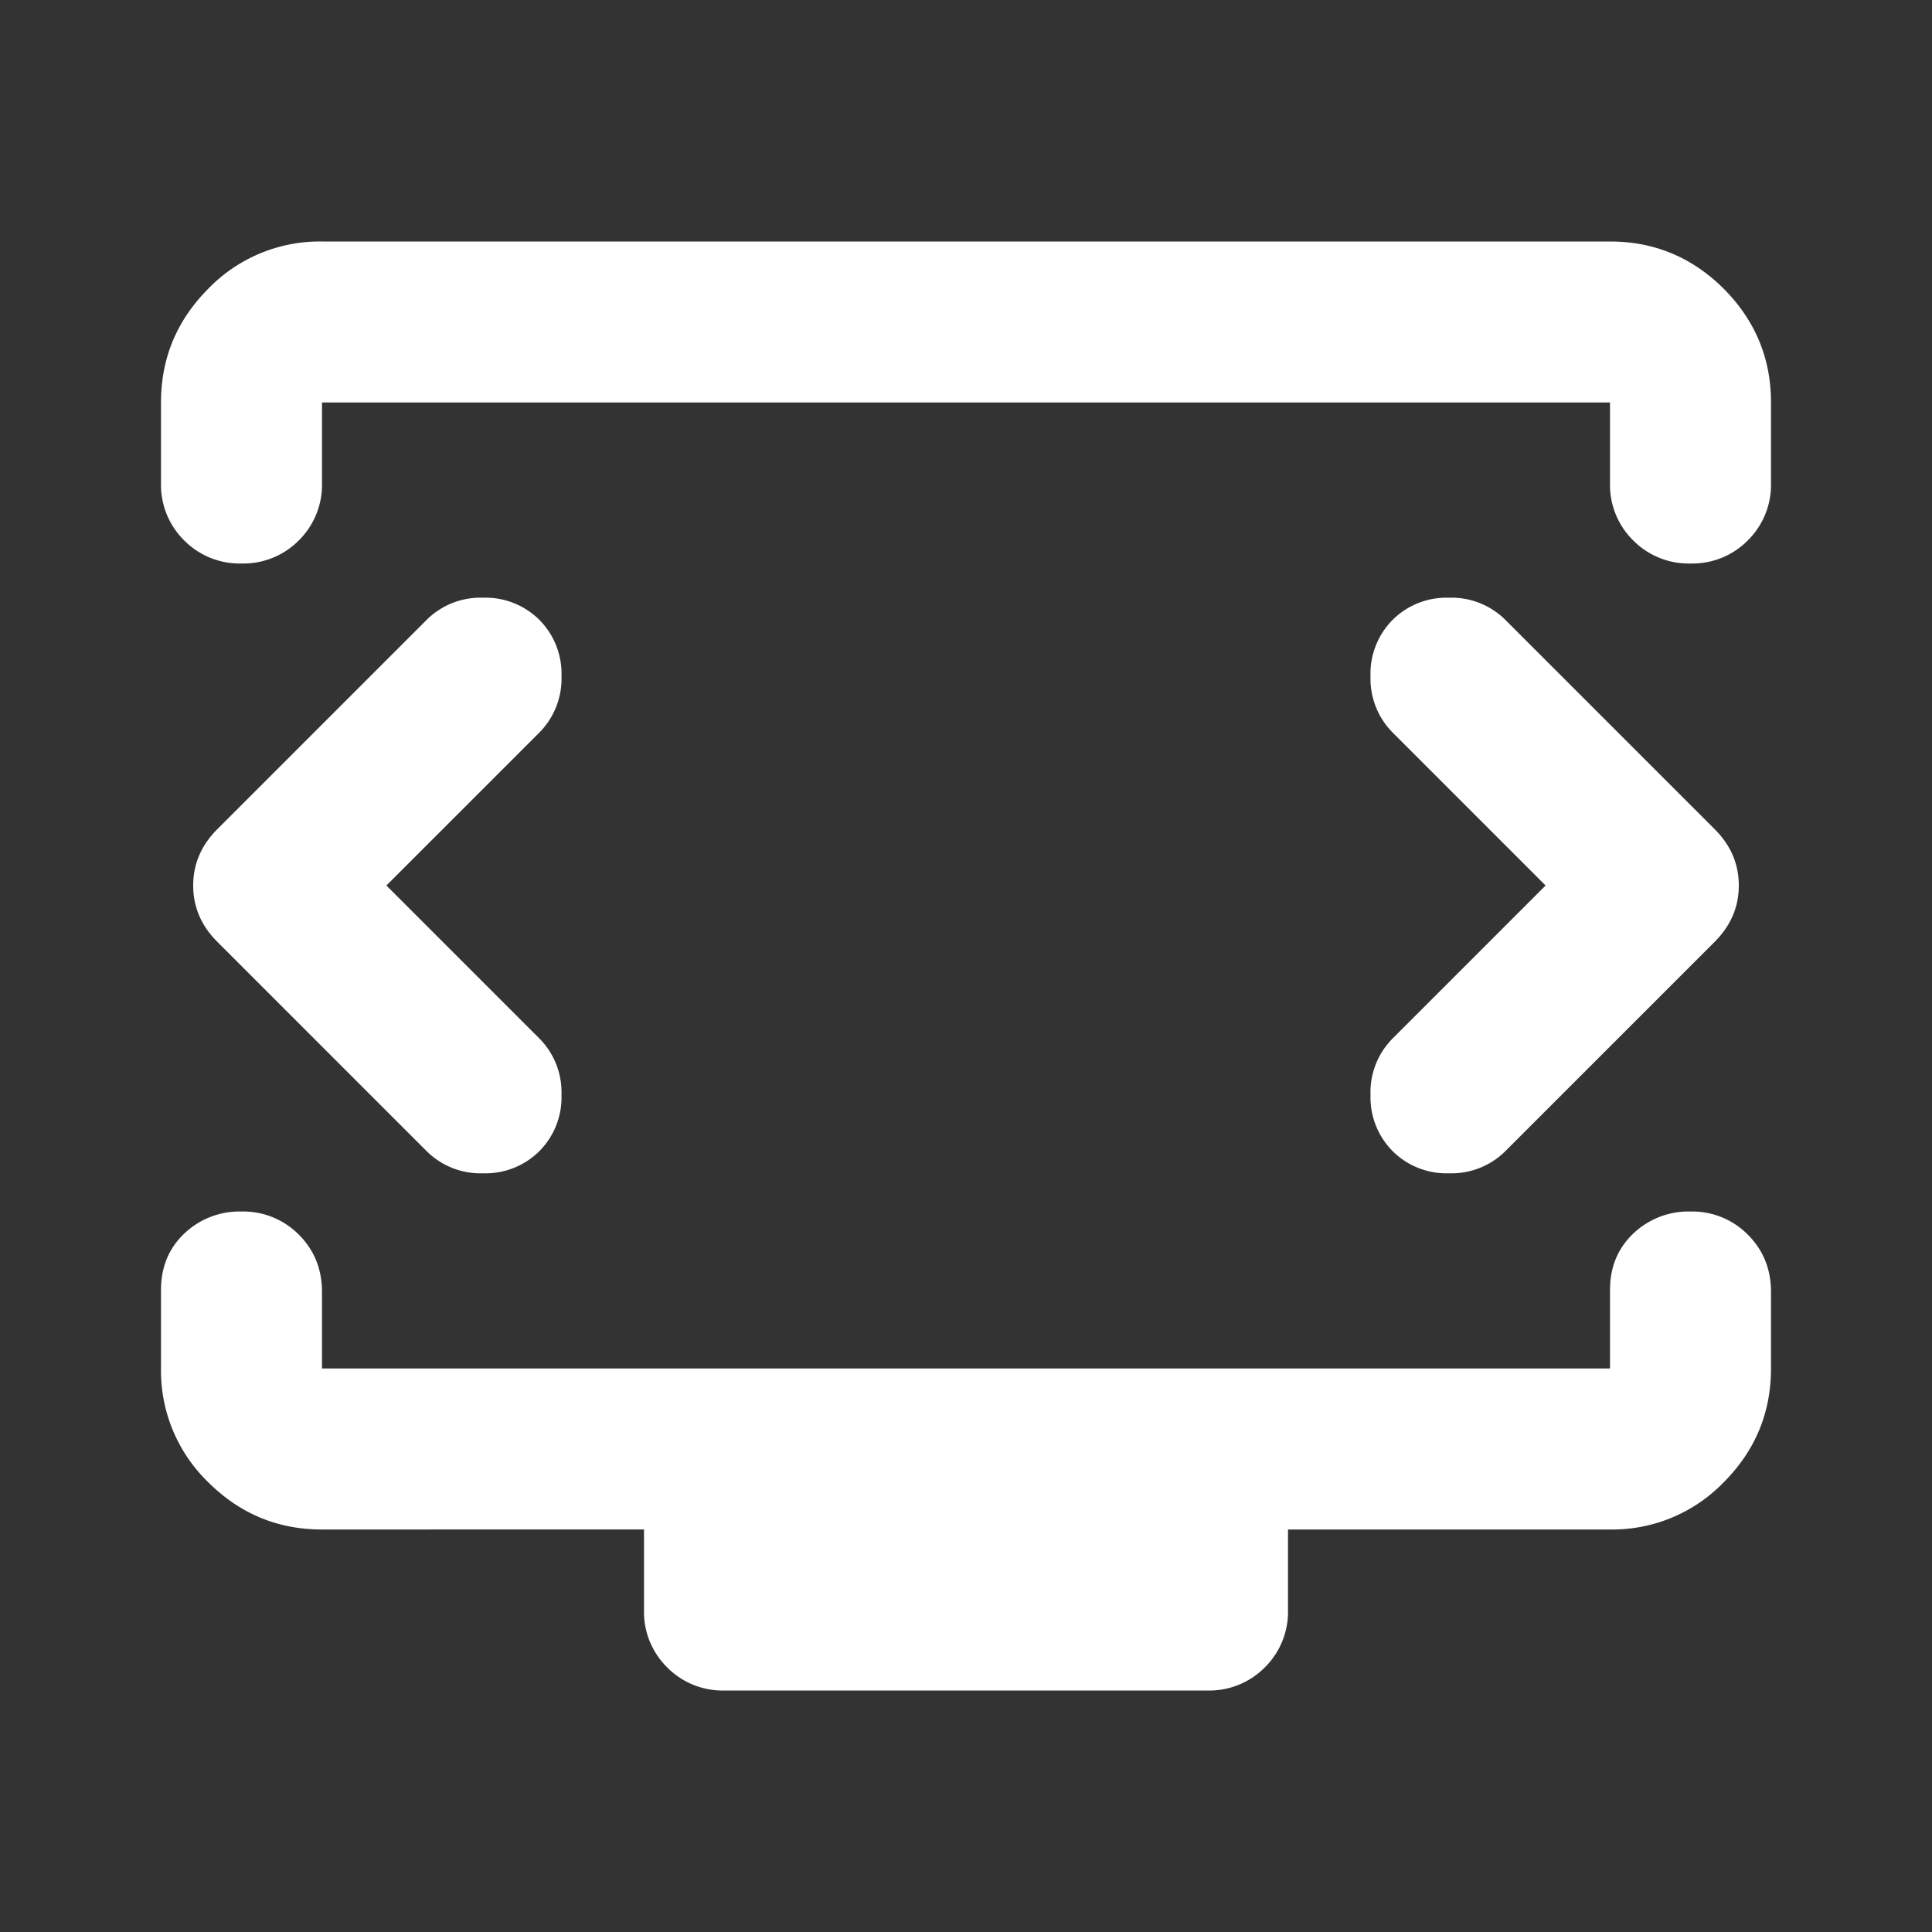 <svg width="24" height="24" fill="none" xmlns="http://www.w3.org/2000/svg"><rect width="100%" height="100%" fill="#333333" stroke="none"/><mask id="a" style="mask-type:alpha" maskUnits="userSpaceOnUse" x="0" y="0" width="24" height="24"><path fill="#D9D9D9" d="M0 0h24v24H0z"/></mask><g mask="url(#a)"><path d="M4.8 11l1.9-1.9a.948.948 0 00.275-.7.948.948 0 00-.275-.7.948.948 0 00-.7-.275.948.948 0 00-.7.275l-2.6 2.6c-.2.2-.3.433-.3.7 0 .267.1.5.3.7l2.6 2.6a.948.948 0 00.7.275.948.948 0 00.7-.275.948.948 0 00.275-.7.948.948 0 00-.275-.7L4.8 11zm14.4 0l-1.9 1.9a.948.948 0 00-.275.7.95.95 0 00.275.7.948.948 0 00.7.275.948.948 0 00.7-.275l2.6-2.6c.2-.2.3-.433.3-.7 0-.267-.1-.5-.3-.7l-2.6-2.6a.948.948 0 00-.7-.275.948.948 0 00-.7.275.948.948 0 00-.275.7.95.95 0 00.275.7l1.9 1.9zM2 6V5c0-.55.196-1.02.587-1.413A1.926 1.926 0 014 3h16c.55 0 1.02.196 1.413.587.39.393.587.863.587 1.413v1a.97.97 0 01-.288.713A.968.968 0 0121 7a.968.968 0 01-.712-.287A.967.967 0 0120 6V5H4v1a.97.97 0 01-.288.713A.968.968 0 013 7a.968.968 0 01-.712-.287A.968.968 0 012 6zm7 15a.967.967 0 01-.713-.288A.968.968 0 018 20v-1H4c-.55 0-1.02-.196-1.413-.587A1.926 1.926 0 012 17v-.975c0-.283.096-.517.288-.7A.991.991 0 013 15.05a.97.97 0 01.712.287c.192.192.288.43.288.713V17h16v-.975c0-.283.096-.517.288-.7A.991.991 0 0121 15.05a.97.97 0 01.712.287c.192.192.288.43.288.713V17c0 .55-.196 1.02-.587 1.413A1.926 1.926 0 0120 19h-4v1a.97.97 0 01-.287.712A.968.968 0 0115 21H9z" fill="#fff"/></g></svg>